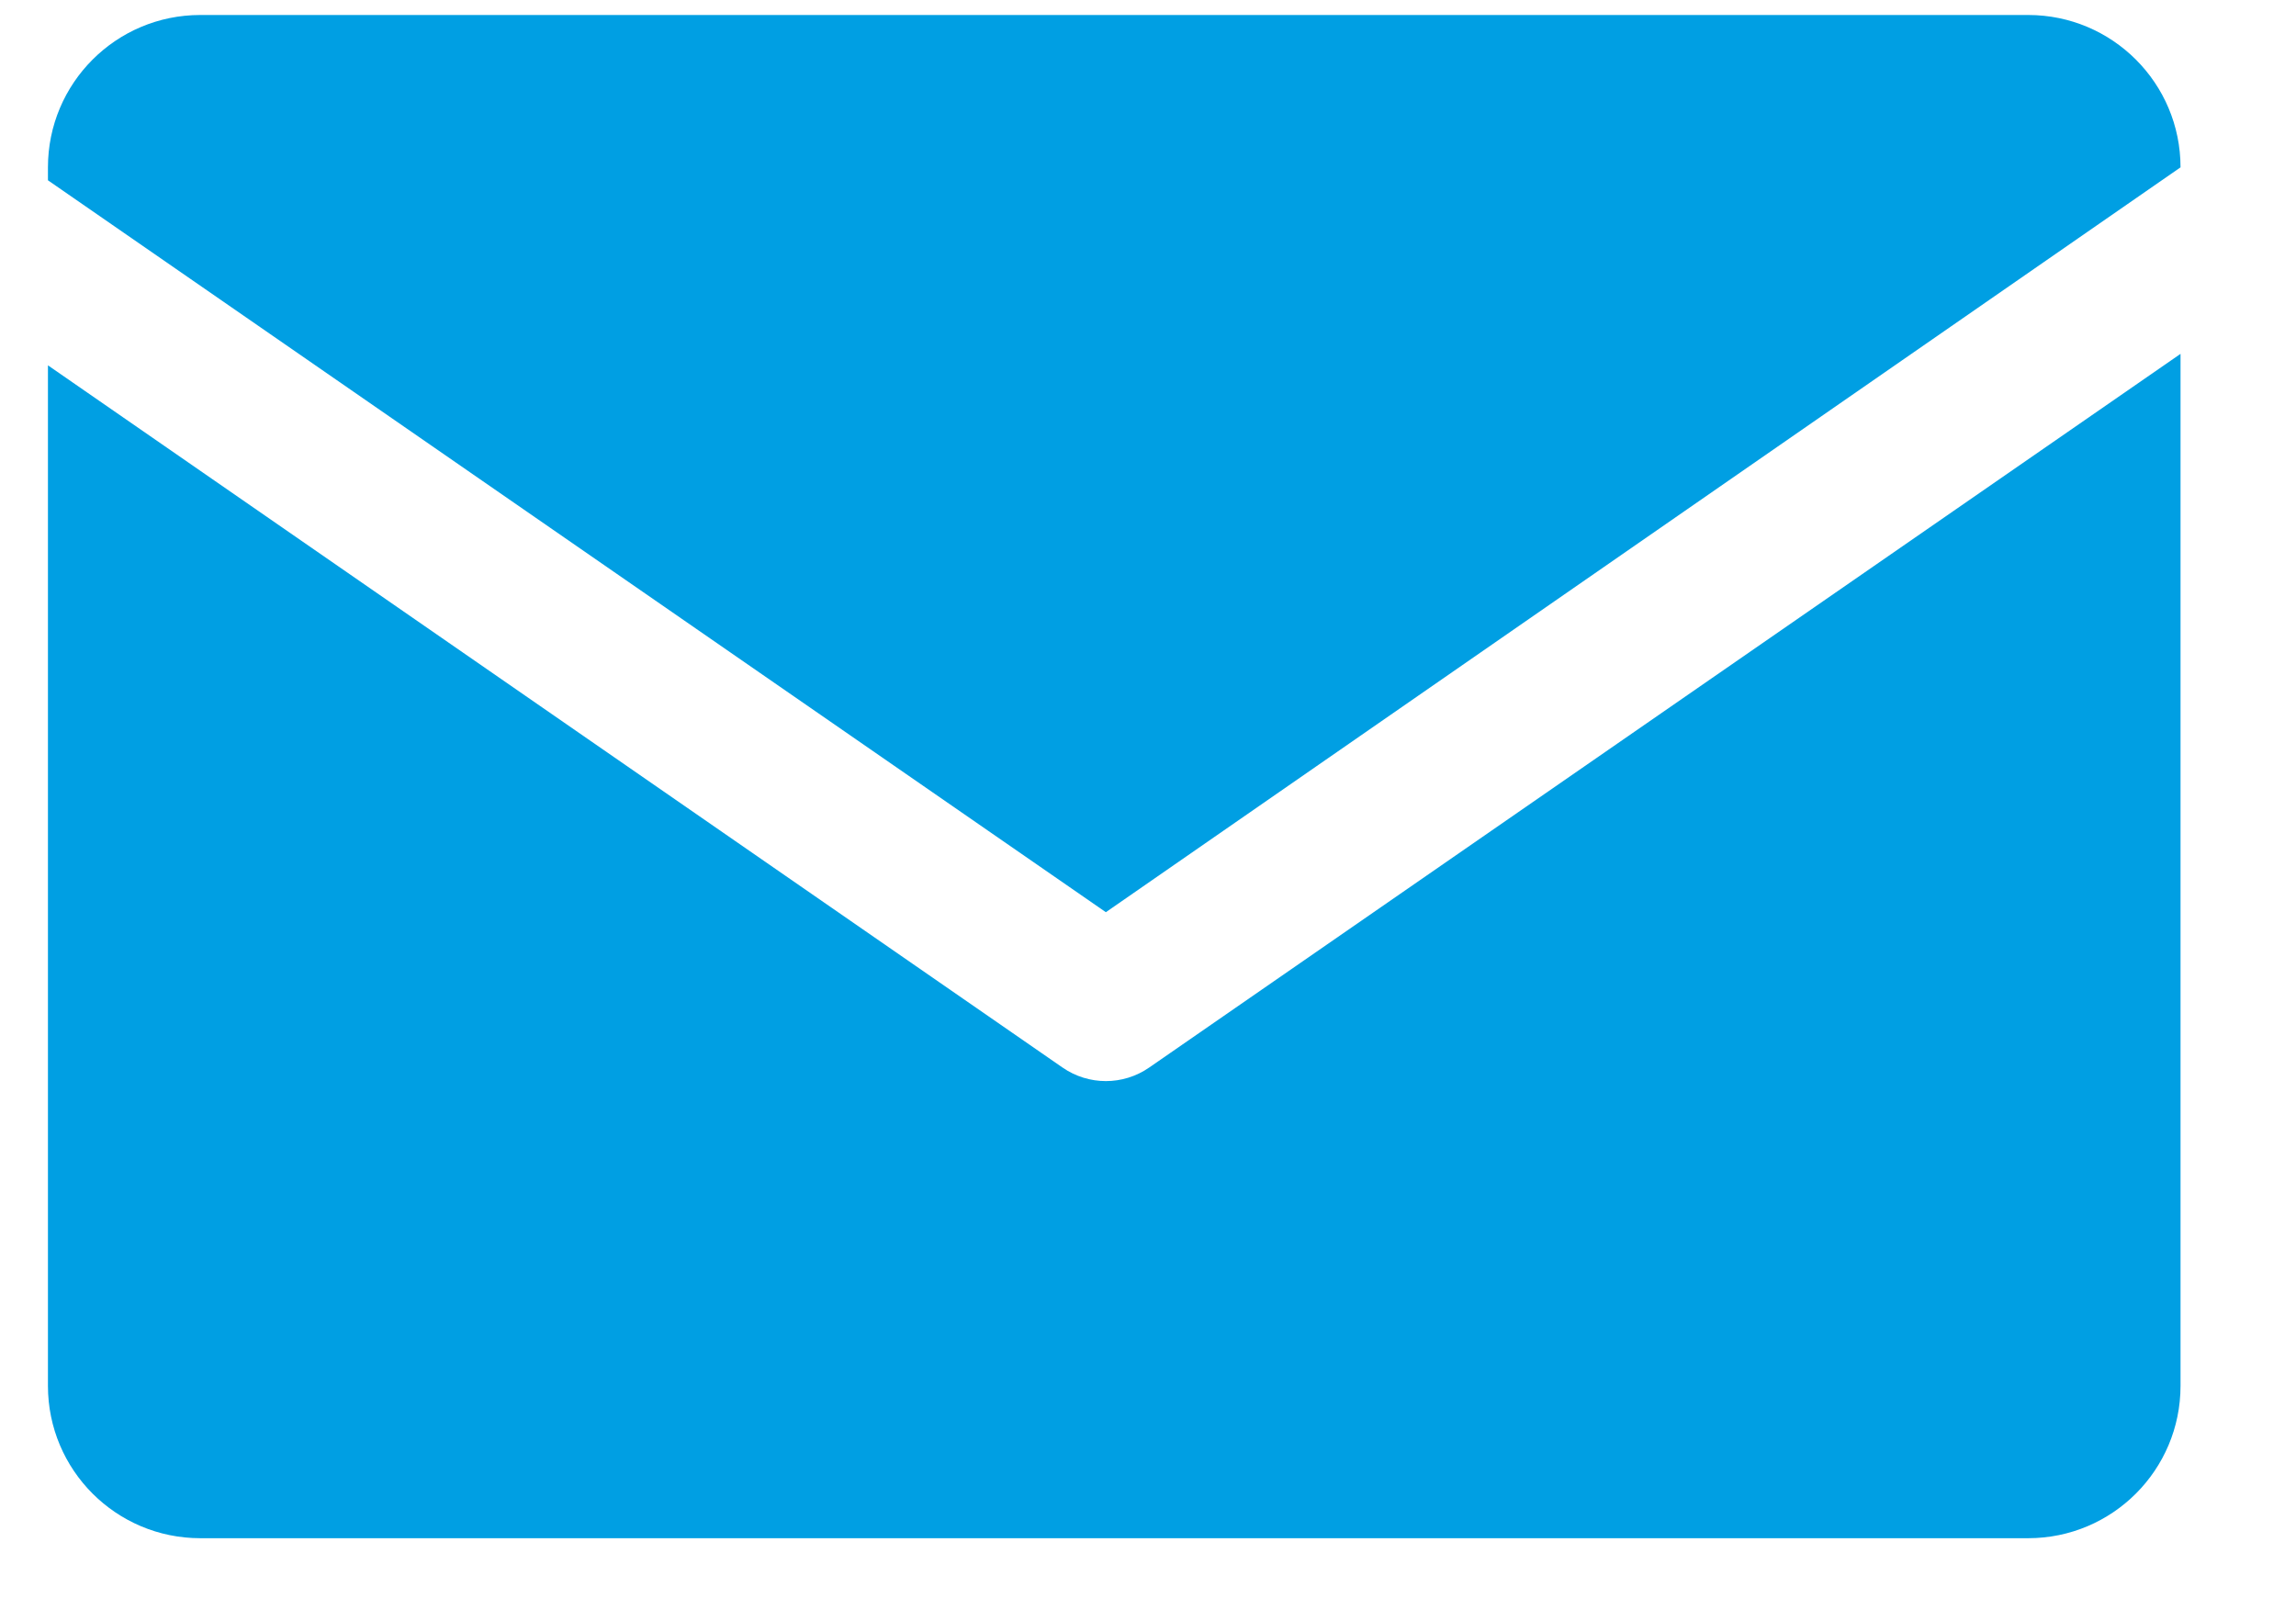 <svg width="17" height="12" viewBox="0 0 17 12" fill="none" xmlns="http://www.w3.org/2000/svg">
<path fill-rule="evenodd" clip-rule="evenodd" d="M8.509 7.904C8.316 8.038 8.06 8.038 7.867 7.904L0.355 2.705V10.261C0.355 10.884 0.86 11.389 1.483 11.389H15.017C15.64 11.389 16.145 10.884 16.145 10.261V2.62L8.509 7.904ZM0.355 1.335V1.239C0.355 0.616 0.86 0.111 1.483 0.111H15.017C15.64 0.111 16.145 0.616 16.145 1.239L8.188 6.754L0.355 1.335Z" fill="#009FE3"/>
</svg>
